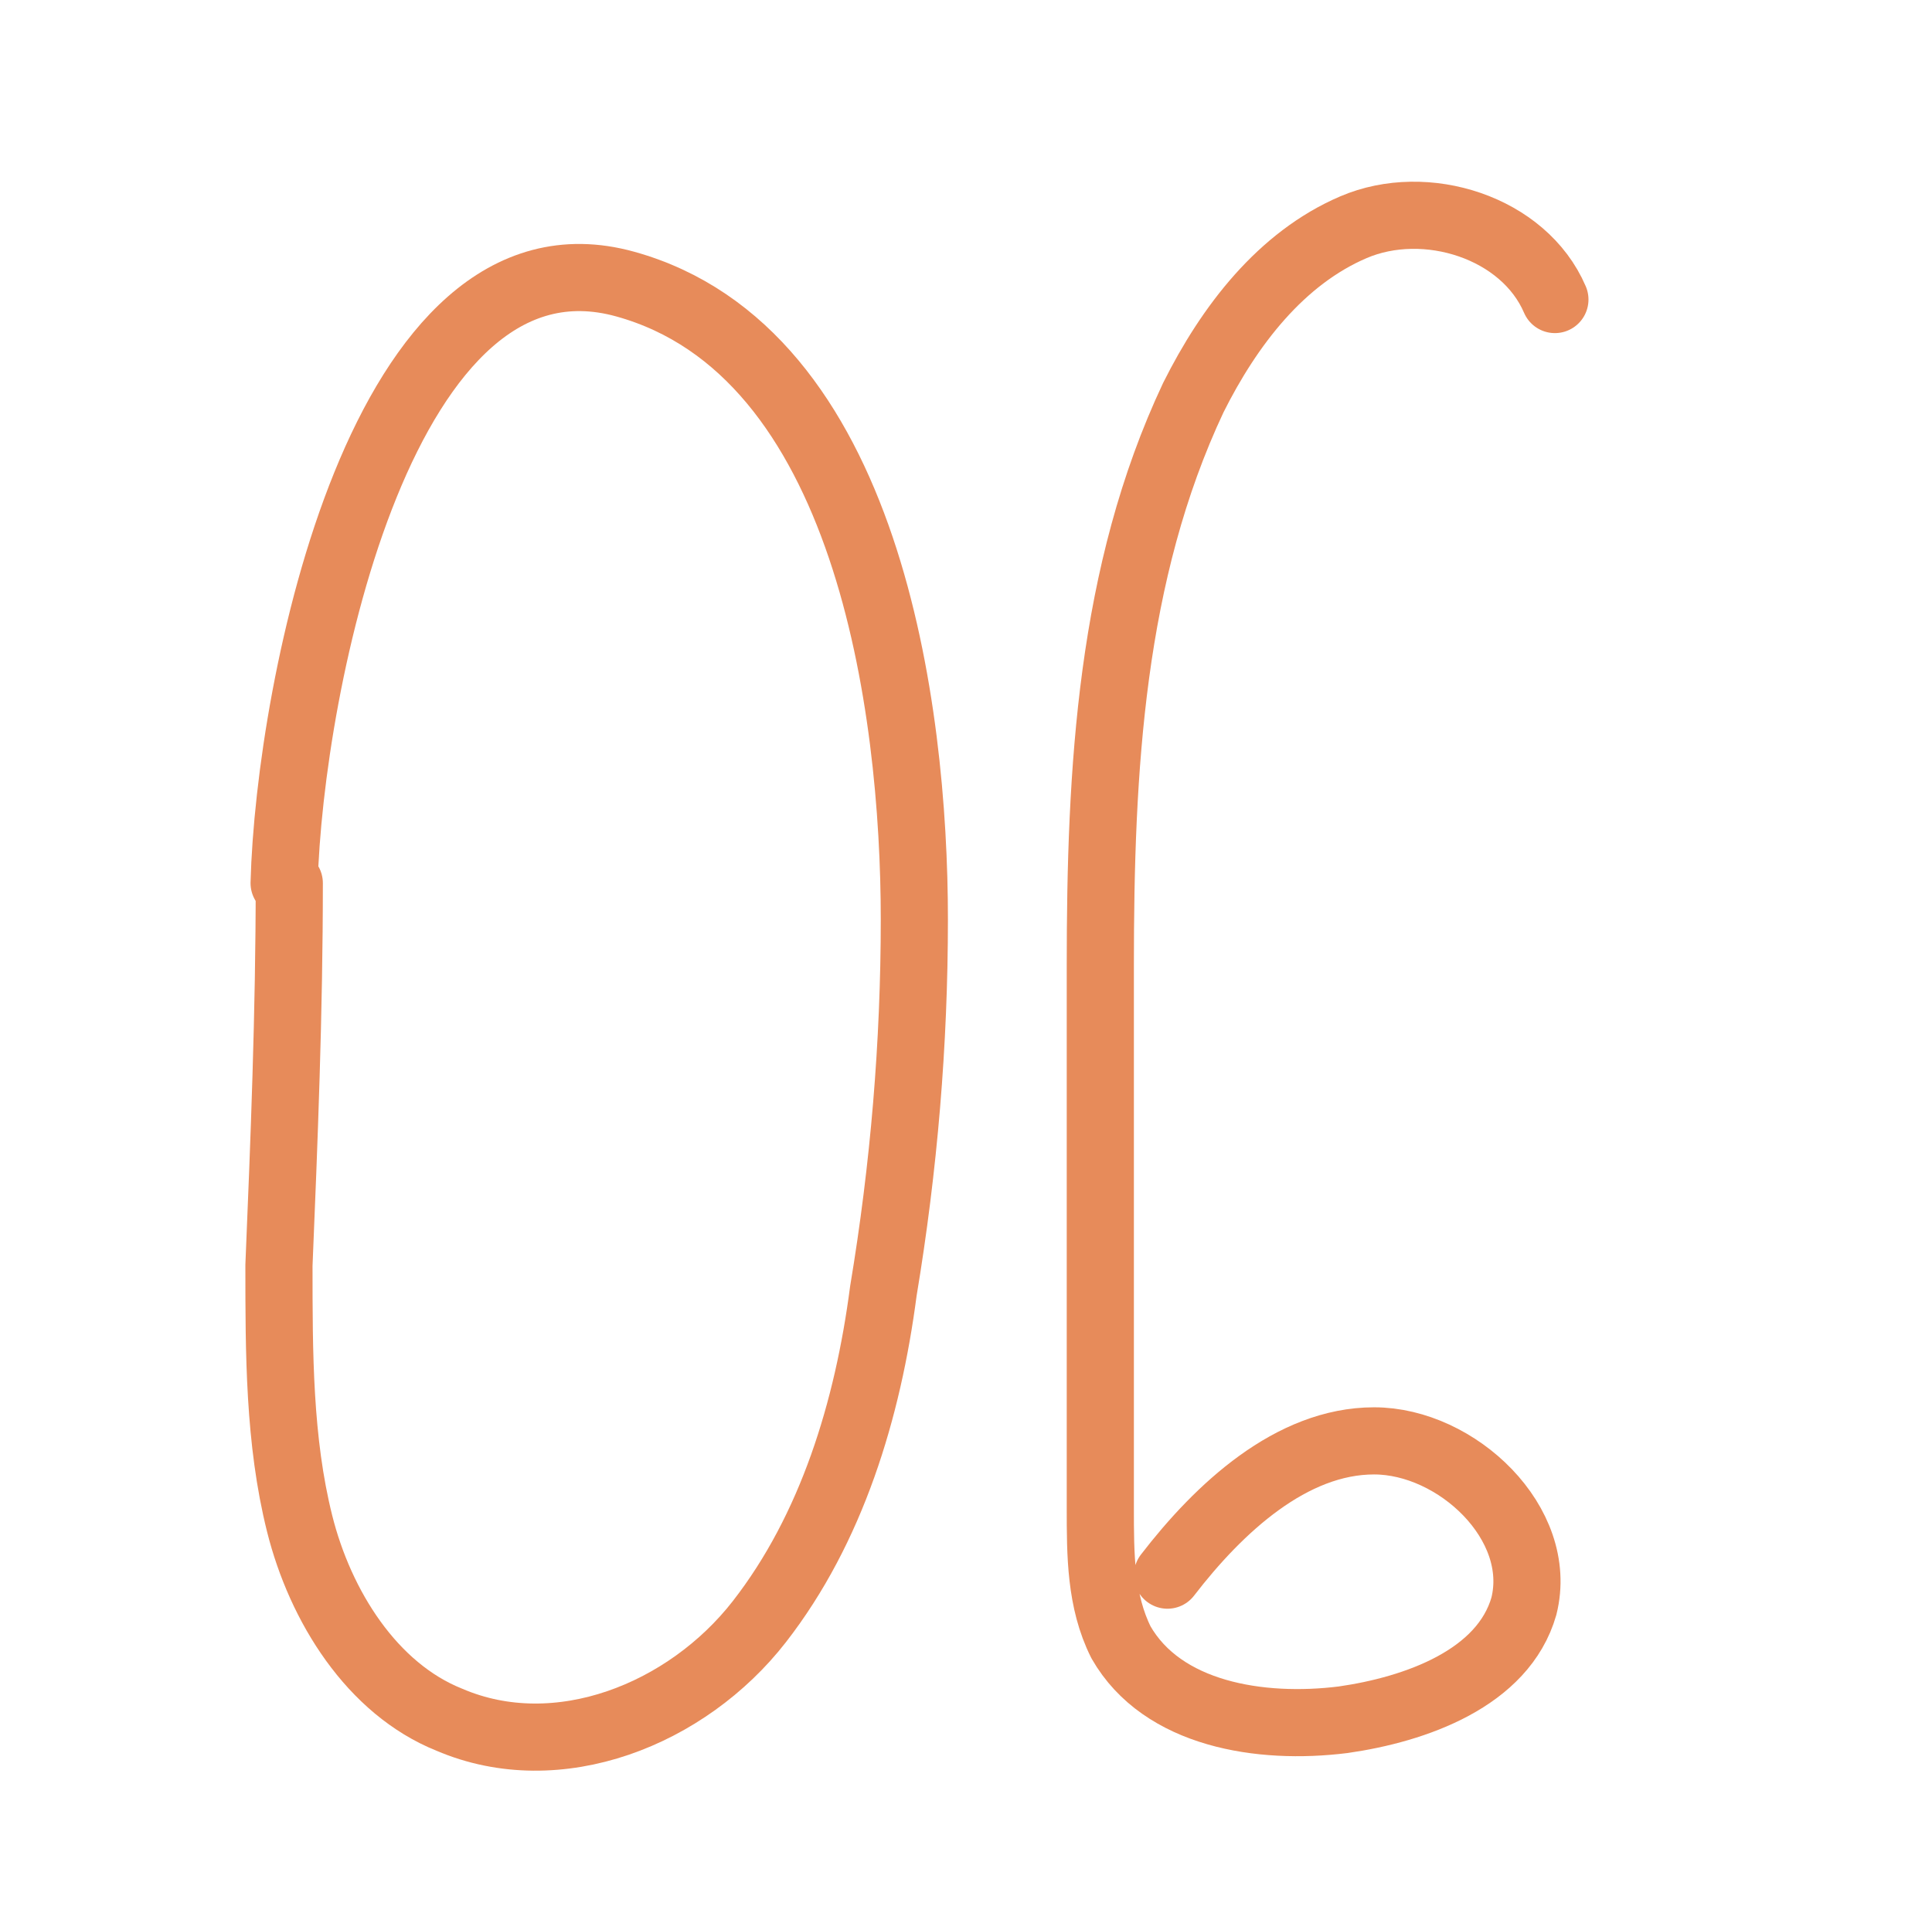 <?xml version="1.0" encoding="UTF-8"?> <svg xmlns="http://www.w3.org/2000/svg" version="1.1" viewBox="0 0 37.4 36.9"><defs><style> .cls-1 { fill: none; stroke: #e78b5a; stroke-linecap: round; stroke-linejoin: round; stroke-width: 1.3px; } </style></defs><g><g id="_Слой_1" data-name="Слой_1"><g><path class="cls-1" d="M5.6,17.1c0,2.5-.1,5-.2,7.4,0,1.7,0,3.4.4,5s1.4,3.2,2.9,3.8c2.1.9,4.6-.1,6-1.9s2.1-4.1,2.4-6.4c.4-2.4.6-4.8.6-7.2,0-4.1-.9-11-5.6-12.3s-6.5,7.8-6.6,11.6Z"></path><path class="cls-1" d="M30.1,5.8c-.6-1.4-2.5-2-3.9-1.4s-2.4,1.9-3.1,3.3c-1.6,3.4-1.8,7.2-1.8,11,0,3.5,0,7,0,10.5,0,.9,0,1.8.4,2.6.8,1.4,2.7,1.7,4.3,1.5,1.4-.2,3.1-.8,3.5-2.2.4-1.6-1.3-3.2-2.9-3.2s-3,1.3-4,2.6"></path></g></g></g></svg> 